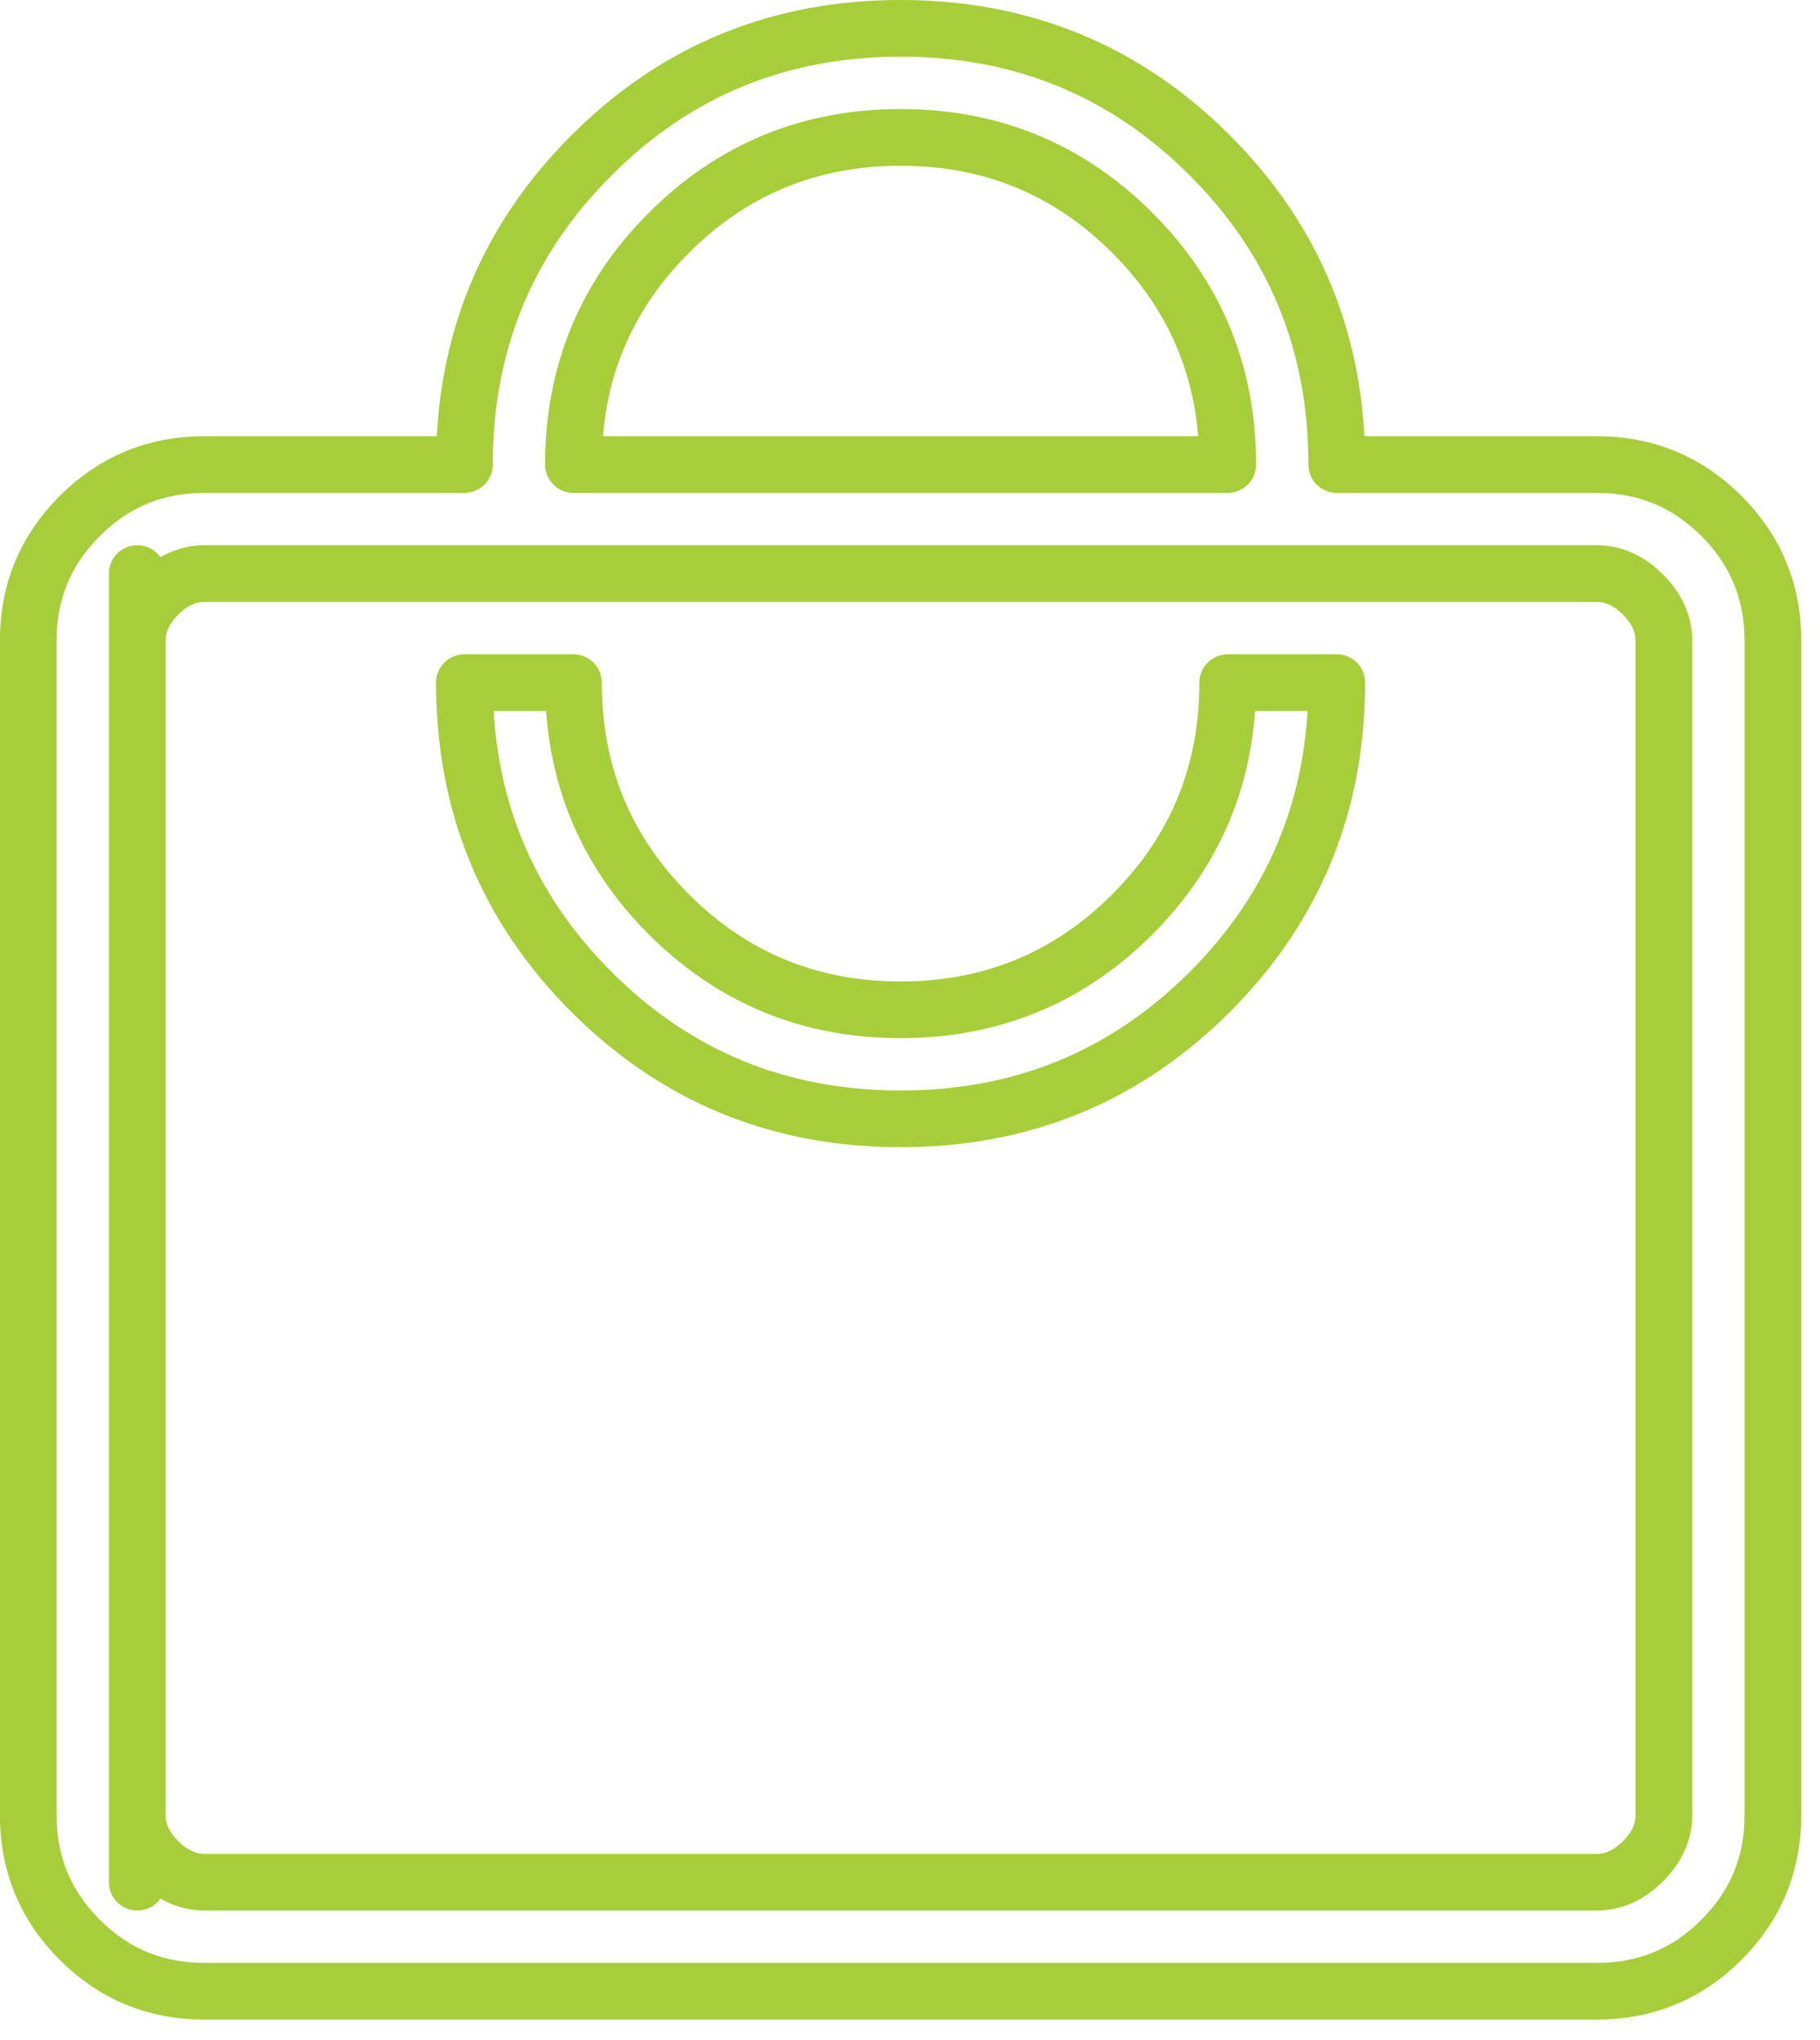 <?xml version="1.0" encoding="UTF-8" standalone="no"?>
<svg xmlns="http://www.w3.org/2000/svg" xmlns:xlink="http://www.w3.org/1999/xlink" xmlns:serif="http://www.serif.com/" width="100%" height="100%" viewBox="0 0 58 65" version="1.1" xml:space="preserve" style="fill-rule:evenodd;clip-rule:evenodd;stroke-linejoin:round;stroke-miterlimit:2;">
    <g transform="matrix(1,0,0,1,-1587.18,-562.903)">
        <g transform="matrix(3.475,0,0,3.475,1574.18,553.381)">
            <g>
                <path d="M5.616,21C5.168,21 4.787,20.843 4.472,20.528C4.157,20.213 4,19.832 4,19.385L4,8.615C4,8.168 4.157,7.787 4.472,7.472C4.787,7.157 5.168,7 5.616,7L8,7C8,5.886 8.388,4.941 9.165,4.165C9.941,3.388 10.886,3 12,3C13.114,3 14.059,3.388 14.836,4.165C15.612,4.941 16,5.886 16,7L18.385,7C18.832,7 19.213,7.157 19.528,7.472C19.843,7.787 20,8.168 20,8.615L20,19.385C20,19.832 19.843,20.213 19.528,20.528C19.213,20.843 18.832,21 18.385,21L5.616,21ZM5.616,20L18.385,20C18.539,20 18.68,19.936 18.808,19.808C18.936,19.68 19,19.539 19,19.385L19,8.615C19,8.462 18.936,8.32 18.808,8.192C18.68,8.064 18.539,8 18.385,8L5.616,8C5.462,8 5.32,8.064 5.192,8.192C5.064,8.32 5,8.462 5,8.615L5,19.385C5,19.539 5.064,19.68 5.192,19.808C5.32,19.936 5.462,20 5.616,20ZM12,13C13.114,13 14.059,12.612 14.836,11.836C15.612,11.059 16,10.114 16,9L15,9C15,9.833 14.708,10.542 14.125,11.125C13.542,11.708 12.833,12 12,12C11.167,12 10.458,11.708 9.875,11.125C9.292,10.542 9,9.833 9,9L8,9C8,10.114 8.388,11.059 9.165,11.836C9.941,12.612 10.886,13 12,13ZM9,7L15,7C15,6.167 14.708,5.458 14.125,4.875C13.542,4.292 12.833,4 12,4C11.167,4 10.458,4.292 9.875,4.875C9.292,5.458 9,6.167 9,7ZM5,20L5,8L5,20Z" style="fill:none;fill-rule:nonzero;stroke:rgb(166,206,57);stroke-width:0.52px;"></path>
            </g>
        </g>
    </g>
</svg>
